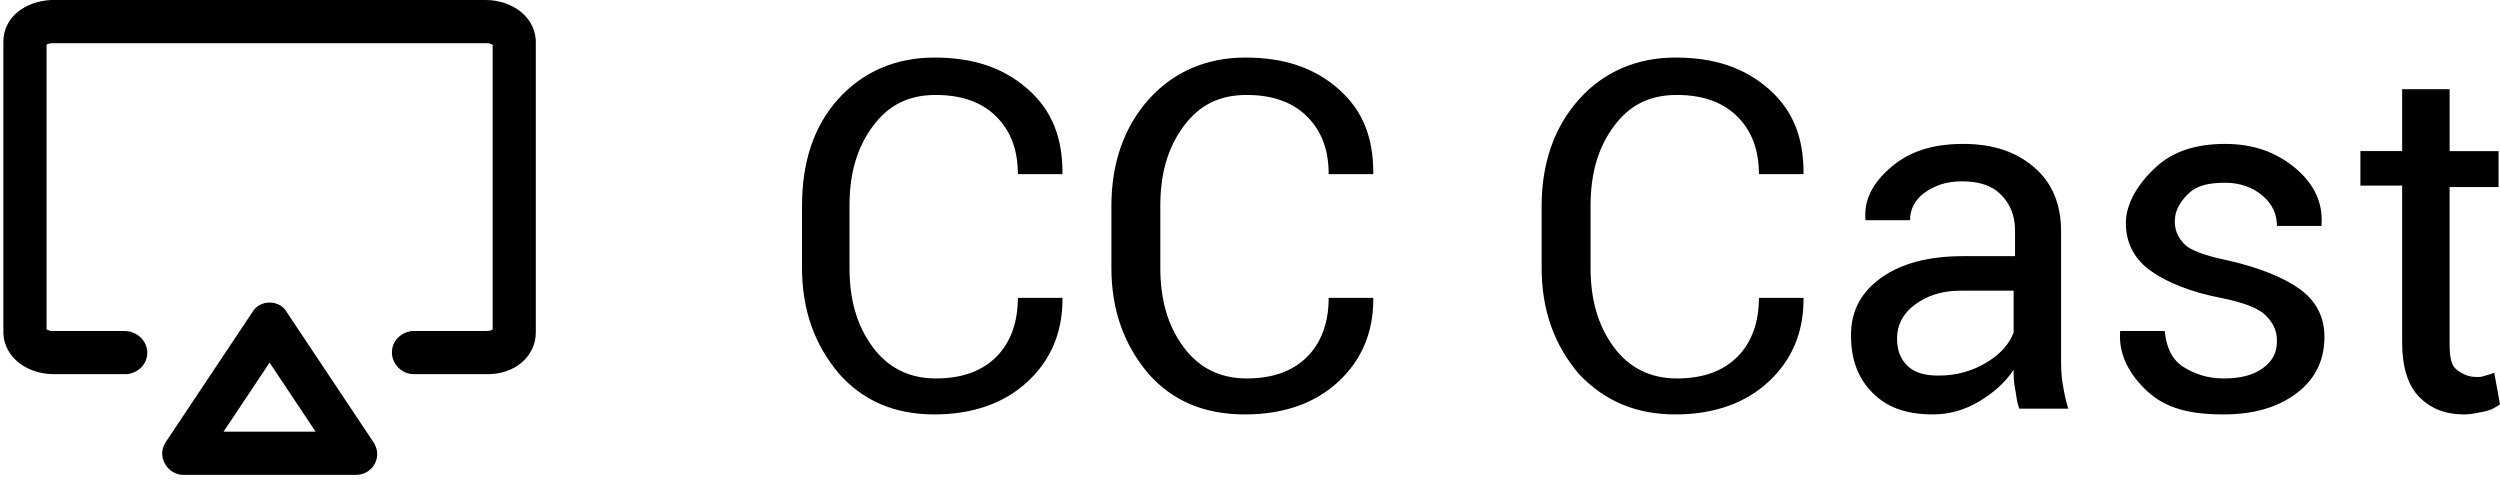 <?xml version="1.0" encoding="iso-8859-1"?>
<!-- Generator: Adobe Illustrator 24.2.3, SVG Export Plug-In . SVG Version: 6.00 Build 0)  -->
<svg version="1.1" id="&#x56FE;&#x5C42;_1" xmlns="http://www.w3.org/2000/svg" xmlns:xlink="http://www.w3.org/1999/xlink" x="0px"
	 y="0px" viewBox="0 0 134 25.77" style="enable-background:new 0 0 134 25.77;" xml:space="preserve">
<g id="&#x6D77;&#x5916;_x2F_&#x6A21;&#x5757;_x2F_&#x8BBE;&#x7F6E;&#x5757;_x2F_&#x843D;&#x7126;&#x5907;&#x4EFD;-4">
	<g id="&#x6D77;&#x5916;_x2F_&#x56FE;&#x6807;_x2F_&#x4FE1;&#x53F7;&#x6E90;_1_" transform="translate(20, 25)">
		<g id="&#x7F16;&#x7EC4;_1_" transform="translate(12.5, 15.5)">
			<path id="&#x8DEF;&#x5F84;_1_" d="M-32.319-38.263c0-1.311,1.157-2.16,2.545-2.237h0.154h23.139c1.388,0,2.622,0.848,2.7,2.16
				v0.154v15.503c0,1.311-1.157,2.237-2.545,2.237h-0.154h-3.856c-0.617,0-1.157-0.54-1.157-1.157c0-0.617,0.463-1.08,1.08-1.157
				h0.077h3.856c0.154,0,0.231,0,0.386-0.077l0,0v-15.272l0,0c-0.077,0-0.154-0.077-0.231-0.077h-0.077h-23.139
				c-0.231,0-0.309,0-0.463,0.077l0,0v15.272l0,0c0.077,0,0.154,0.077,0.231,0.077h0.077h3.856c0.694,0,1.234,0.54,1.234,1.157
				c0,0.617-0.463,1.08-1.08,1.157h-0.077h-3.856c-1.388,0-2.622-0.848-2.7-2.16v-0.154V-38.263z"/>
			<path id="&#x8DEF;&#x5F84;-4_1_" d="M-18.976-23.763l-4.628,6.942c-0.54,0.771,0.077,1.774,0.926,1.774h9.255
				c0.926,0,1.465-1.003,0.926-1.774l-4.628-6.942C-17.51-24.457-18.59-24.457-18.976-23.763z M-18.05-21.063l2.468,3.702h-4.936
				L-18.05-21.063z"/>
		</g>
	</g>
	<path id="CCCast_1_" d="M50.084,22.213c2.082,0,3.779-0.617,5.013-1.774c1.234-1.157,1.851-2.622,1.851-4.396l0,0v-0.077h-2.391
		c0,1.311-0.386,2.391-1.157,3.162c-0.771,0.771-1.851,1.157-3.239,1.157c-1.388,0-2.545-0.54-3.394-1.697
		c-0.848-1.157-1.234-2.545-1.234-4.242l0,0v-3.317c0-1.697,0.386-3.085,1.234-4.242c0.848-1.157,1.928-1.697,3.394-1.697
		c1.388,0,2.468,0.386,3.239,1.157s1.157,1.774,1.157,3.085l0,0h2.391V9.255c0-1.851-0.54-3.317-1.851-4.473
		c-1.311-1.157-2.931-1.697-5.013-1.697c-2.082,0-3.856,0.771-5.168,2.237c-1.311,1.465-1.928,3.394-1.928,5.708l0,0v3.317
		c0,2.314,0.694,4.165,2.005,5.708C46.304,21.519,48.001,22.213,50.084,22.213z M66.744,22.213c2.082,0,3.779-0.617,5.013-1.774
		s1.851-2.622,1.851-4.396l0,0v-0.077h-2.391c0,1.311-0.386,2.391-1.157,3.162c-0.771,0.771-1.851,1.157-3.239,1.157
		c-1.388,0-2.545-0.54-3.394-1.697c-0.848-1.157-1.234-2.545-1.234-4.242l0,0v-3.317c0-1.697,0.386-3.085,1.234-4.242
		s1.928-1.697,3.394-1.697c1.388,0,2.468,0.386,3.239,1.157c0.771,0.771,1.157,1.774,1.157,3.085l0,0h2.391V9.255
		c0-1.851-0.54-3.317-1.851-4.473s-2.931-1.697-5.013-1.697s-3.856,0.771-5.168,2.237c-1.311,1.465-2.005,3.394-2.005,5.708l0,0
		v3.317c0,2.314,0.694,4.165,2.005,5.708C62.887,21.519,64.584,22.213,66.744,22.213z M89.805,22.213
		c2.082,0,3.779-0.617,5.013-1.774s1.851-2.622,1.851-4.396l0,0v-0.077h-2.391c0,1.311-0.386,2.391-1.157,3.162
		c-0.771,0.771-1.851,1.157-3.239,1.157c-1.388,0-2.545-0.54-3.394-1.697c-0.848-1.157-1.234-2.545-1.234-4.242l0,0v-3.317
		c0-1.697,0.386-3.085,1.234-4.242s1.928-1.697,3.394-1.697c1.388,0,2.468,0.386,3.239,1.157c0.771,0.771,1.157,1.774,1.157,3.085
		l0,0h2.391V9.255c0-1.851-0.54-3.317-1.851-4.473c-1.311-1.157-2.931-1.697-5.013-1.697s-3.856,0.771-5.168,2.237
		c-1.311,1.465-2.005,3.394-2.005,5.708l0,0v3.317c0,2.314,0.694,4.165,2.005,5.708C86.026,21.519,87.723,22.213,89.805,22.213z
		 M103.611,22.213c0.848,0,1.697-0.231,2.468-0.694c0.771-0.463,1.388-1.003,1.851-1.697c0,0.309,0,0.617,0.077,1.003
		c0.077,0.386,0.077,0.694,0.231,1.08l0,0h2.622c-0.154-0.463-0.231-0.926-0.309-1.388c-0.077-0.463-0.077-0.926-0.077-1.465l0,0
		v-6.633c0-1.465-0.463-2.622-1.465-3.471c-1.003-0.848-2.237-1.234-3.779-1.234c-1.62,0-2.854,0.386-3.856,1.234
		c-1.003,0.848-1.465,1.774-1.388,2.777l0,0v0.077h2.391c0-0.54,0.231-1.08,0.771-1.465c0.54-0.386,1.157-0.617,2.005-0.617
		c0.926,0,1.62,0.231,2.082,0.694c0.463,0.463,0.771,1.08,0.771,1.928l0,0v1.388h-2.777c-1.851,0-3.317,0.386-4.396,1.157
		c-1.08,0.771-1.62,1.774-1.62,3.085c0,1.311,0.386,2.314,1.157,3.085C101.143,21.828,102.146,22.213,103.611,22.213z
		 M103.92,20.131c-0.771,0-1.311-0.154-1.697-0.54c-0.386-0.386-0.54-0.848-0.54-1.465c0-0.694,0.309-1.311,0.926-1.774
		c0.617-0.463,1.388-0.771,2.468-0.771l0,0h2.854v2.237c-0.231,0.617-0.694,1.157-1.465,1.62
		C105.694,19.899,104.845,20.131,103.92,20.131z M119.191,22.213c1.62,0,2.931-0.386,3.934-1.157
		c1.003-0.771,1.465-1.774,1.465-3.008c0-1.08-0.463-1.928-1.311-2.545c-0.848-0.617-2.16-1.157-3.856-1.543
		c-1.157-0.231-2.005-0.54-2.314-0.848s-0.54-0.694-0.54-1.234c0-0.54,0.231-1.003,0.694-1.465s1.08-0.617,2.005-0.617
		c0.771,0,1.465,0.231,2.005,0.694c0.54,0.463,0.771,1.003,0.771,1.62l0,0h2.391v-0.077c0.077-1.157-0.386-2.16-1.388-3.008
		c-1.003-0.848-2.237-1.311-3.779-1.311s-2.777,0.386-3.702,1.234c-0.926,0.848-1.62,1.928-1.62,3.008s0.463,1.928,1.311,2.545
		c0.848,0.617,2.16,1.157,3.779,1.465c1.157,0.231,2.005,0.54,2.391,0.926c0.386,0.386,0.617,0.771,0.617,1.388
		s-0.231,1.08-0.771,1.465s-1.234,0.54-2.082,0.54c-0.848,0-1.543-0.231-2.16-0.617c-0.617-0.386-0.926-1.08-1.003-1.928l0,0h-2.391
		v0.077c-0.077,1.157,0.463,2.237,1.465,3.162C116.106,21.905,117.417,22.213,119.191,22.213z M132.072,22.213
		c0.386,0,0.694-0.077,1.08-0.154c0.386-0.077,0.617-0.231,0.848-0.386l0,0l-0.309-1.697c-0.154,0.077-0.231,0.077-0.463,0.154
		c-0.231,0.077-0.309,0.077-0.463,0.077c-0.463,0-0.771-0.154-1.08-0.386c-0.309-0.231-0.386-0.694-0.386-1.388l0,0v-8.407h2.622
		V8.099H131.3V4.782h-2.545v3.317h-2.237V9.95h2.237v8.407c0,1.311,0.309,2.314,0.926,2.931S131.069,22.213,132.072,22.213z"/>
</g>
</svg>
